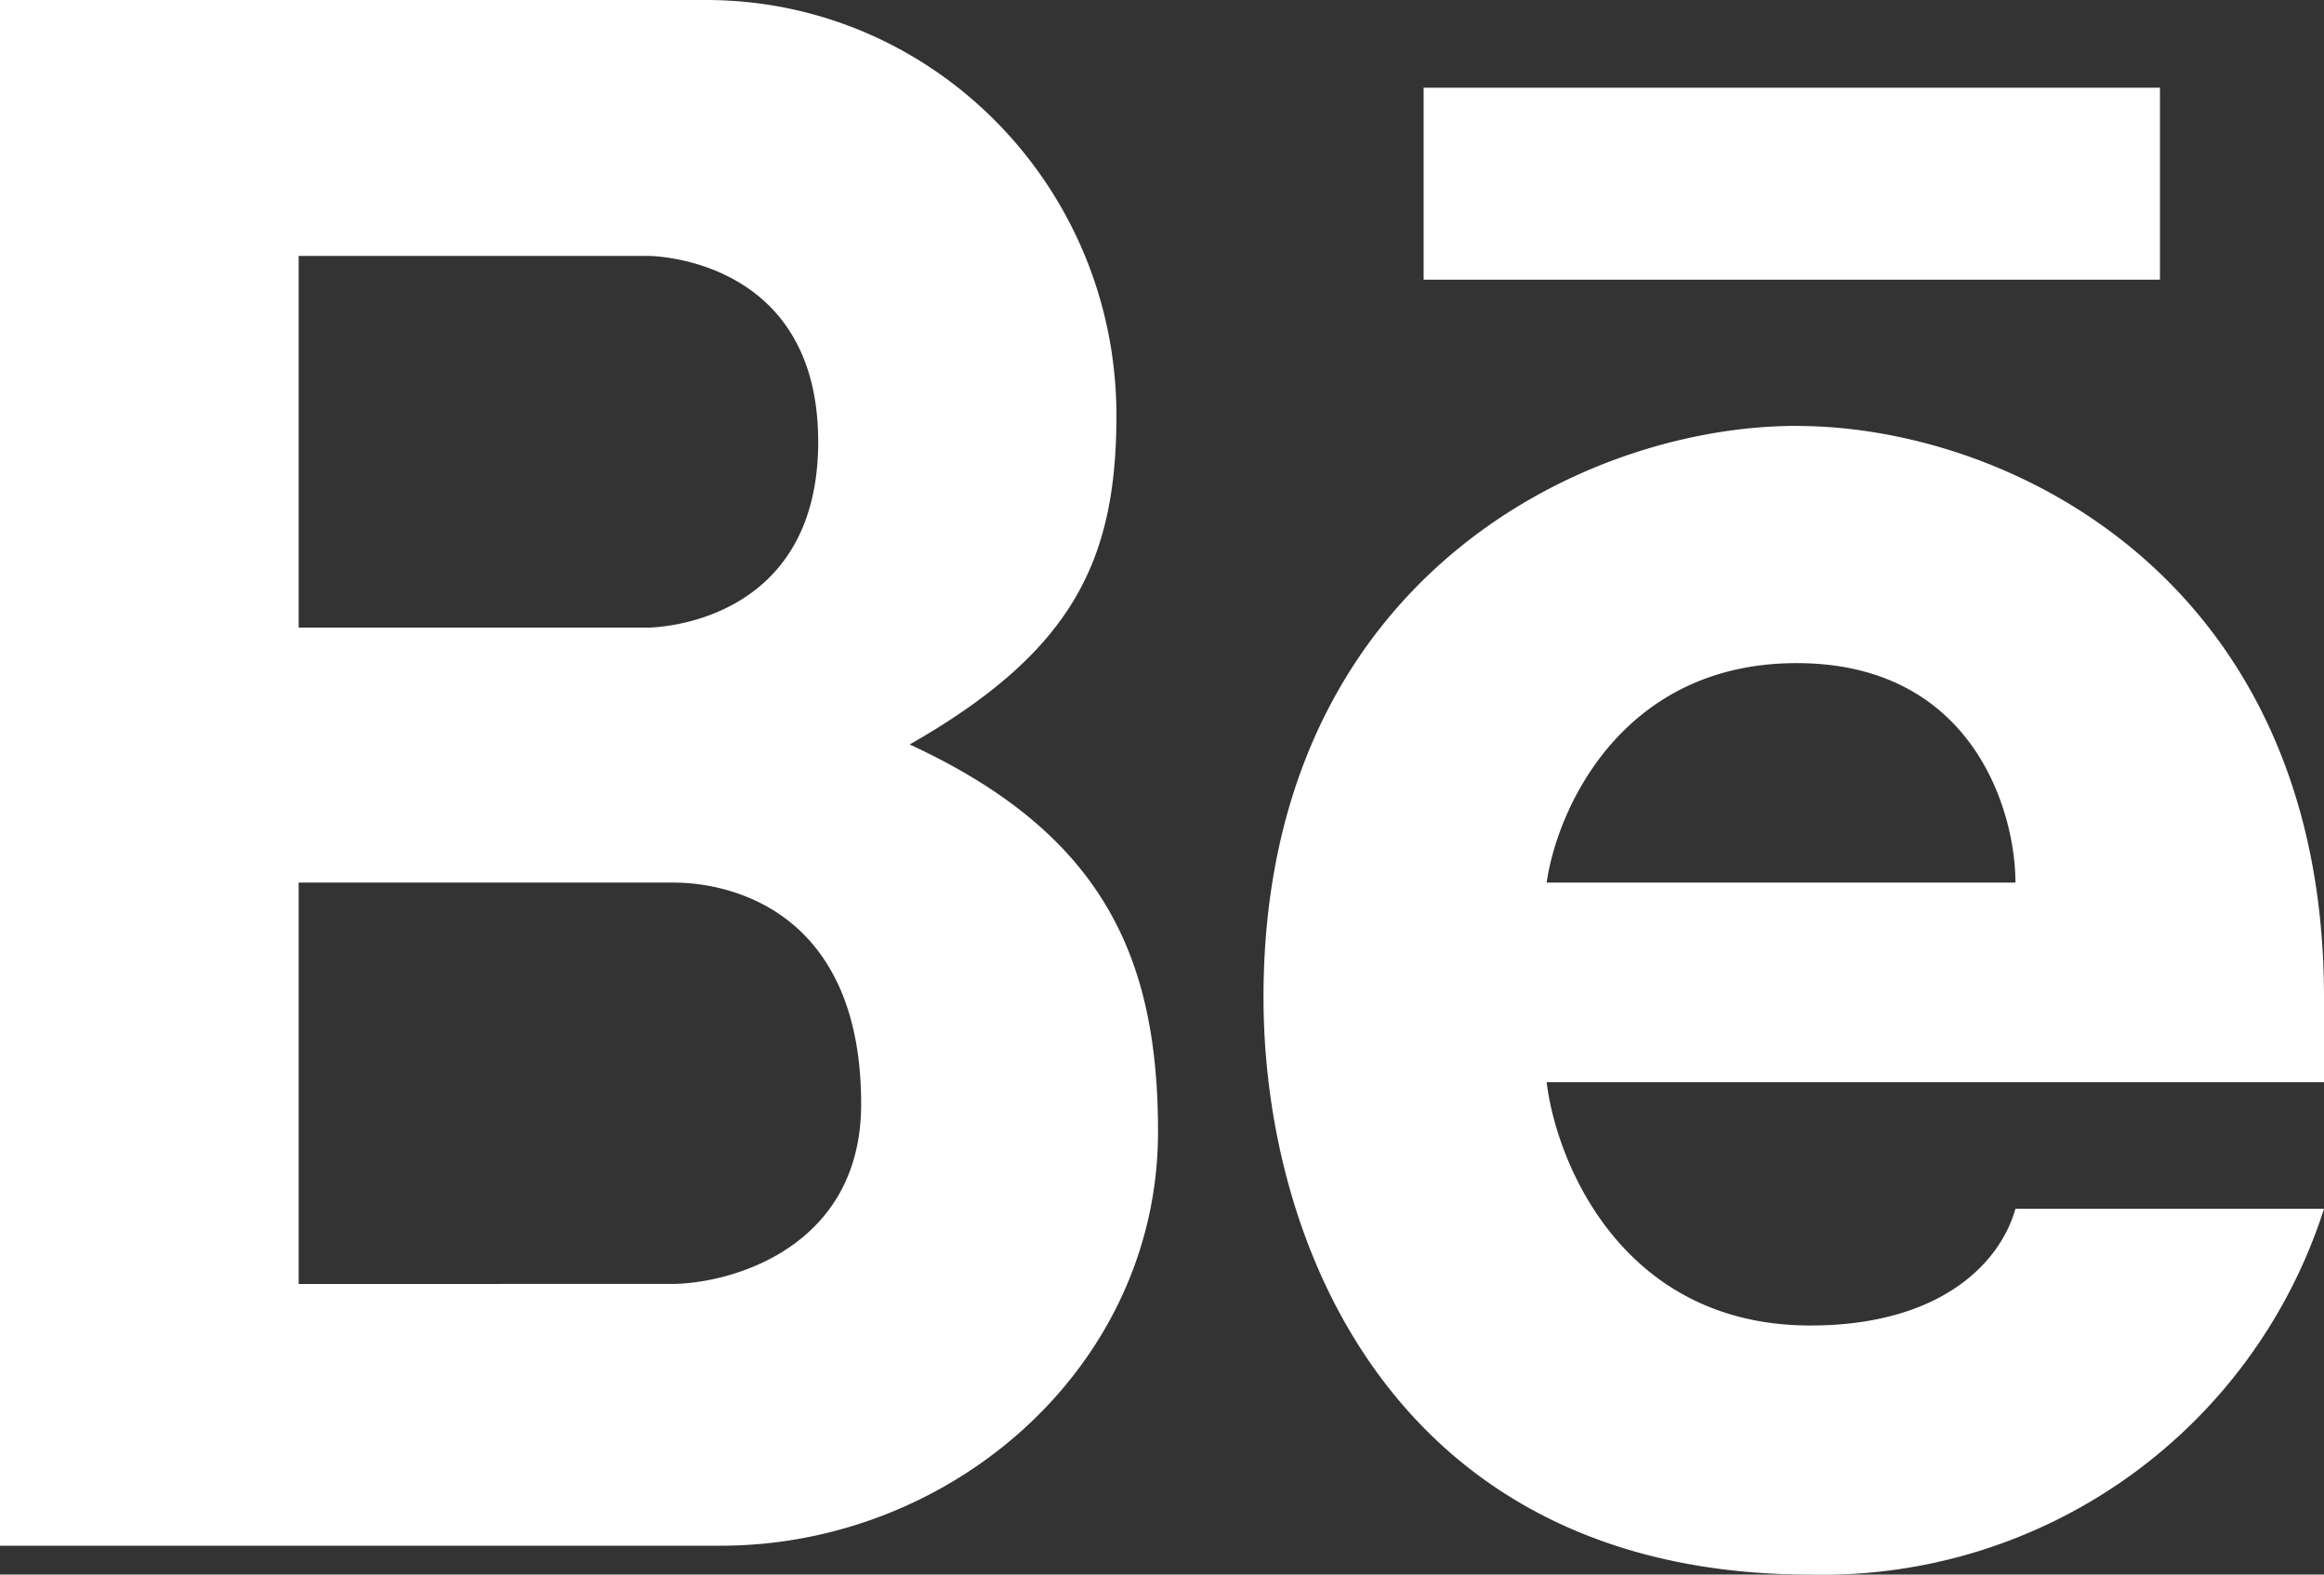 <svg width="31" height="21" fill="none" xmlns="http://www.w3.org/2000/svg"><rect width="100%" height="100%" fill="#333333" stroke="none"/><path fill-rule="evenodd" clip-rule="evenodd" d="M0 20.615V0h9.416c3.024 0 5.476 2.482 5.476 5.543 0 1.945-.591 3.15-2.758 4.386 2.593 1.196 3.313 2.853 3.313 5.165 0 3.127-2.745 5.521-5.834 5.521H0ZM3.984 3.413V8.37h4.664s2.266 0 2.266-2.479c0-2.478-2.266-2.478-2.266-2.478H3.984Zm0 13.71v-5.352h5.002c.808 0 2.501.422 2.501 2.953 0 1.878-1.667 2.382-2.5 2.4H3.983ZM23.966 5.68c-2.866 0-7.112 2.083-7.112 7.62 0 3.372 1.823 7.7 7.294 7.7A7.019 7.019 0 0 0 31 16.122h-4.116c-.209.738-1.016 1.556-2.736 1.556-2.5 0-3.386-2.163-3.517-3.244H31v-1.133c0-5.538-4.168-7.62-7.034-7.62Zm0 3.164c-2.334 0-3.196 1.952-3.335 2.927h6.253c0-.975-.584-2.927-2.918-2.927Z" fill="#fff"/><path d="M18.99 1.171V3.73h9.822V1.17H18.99Z" fill="#fff"/></svg>